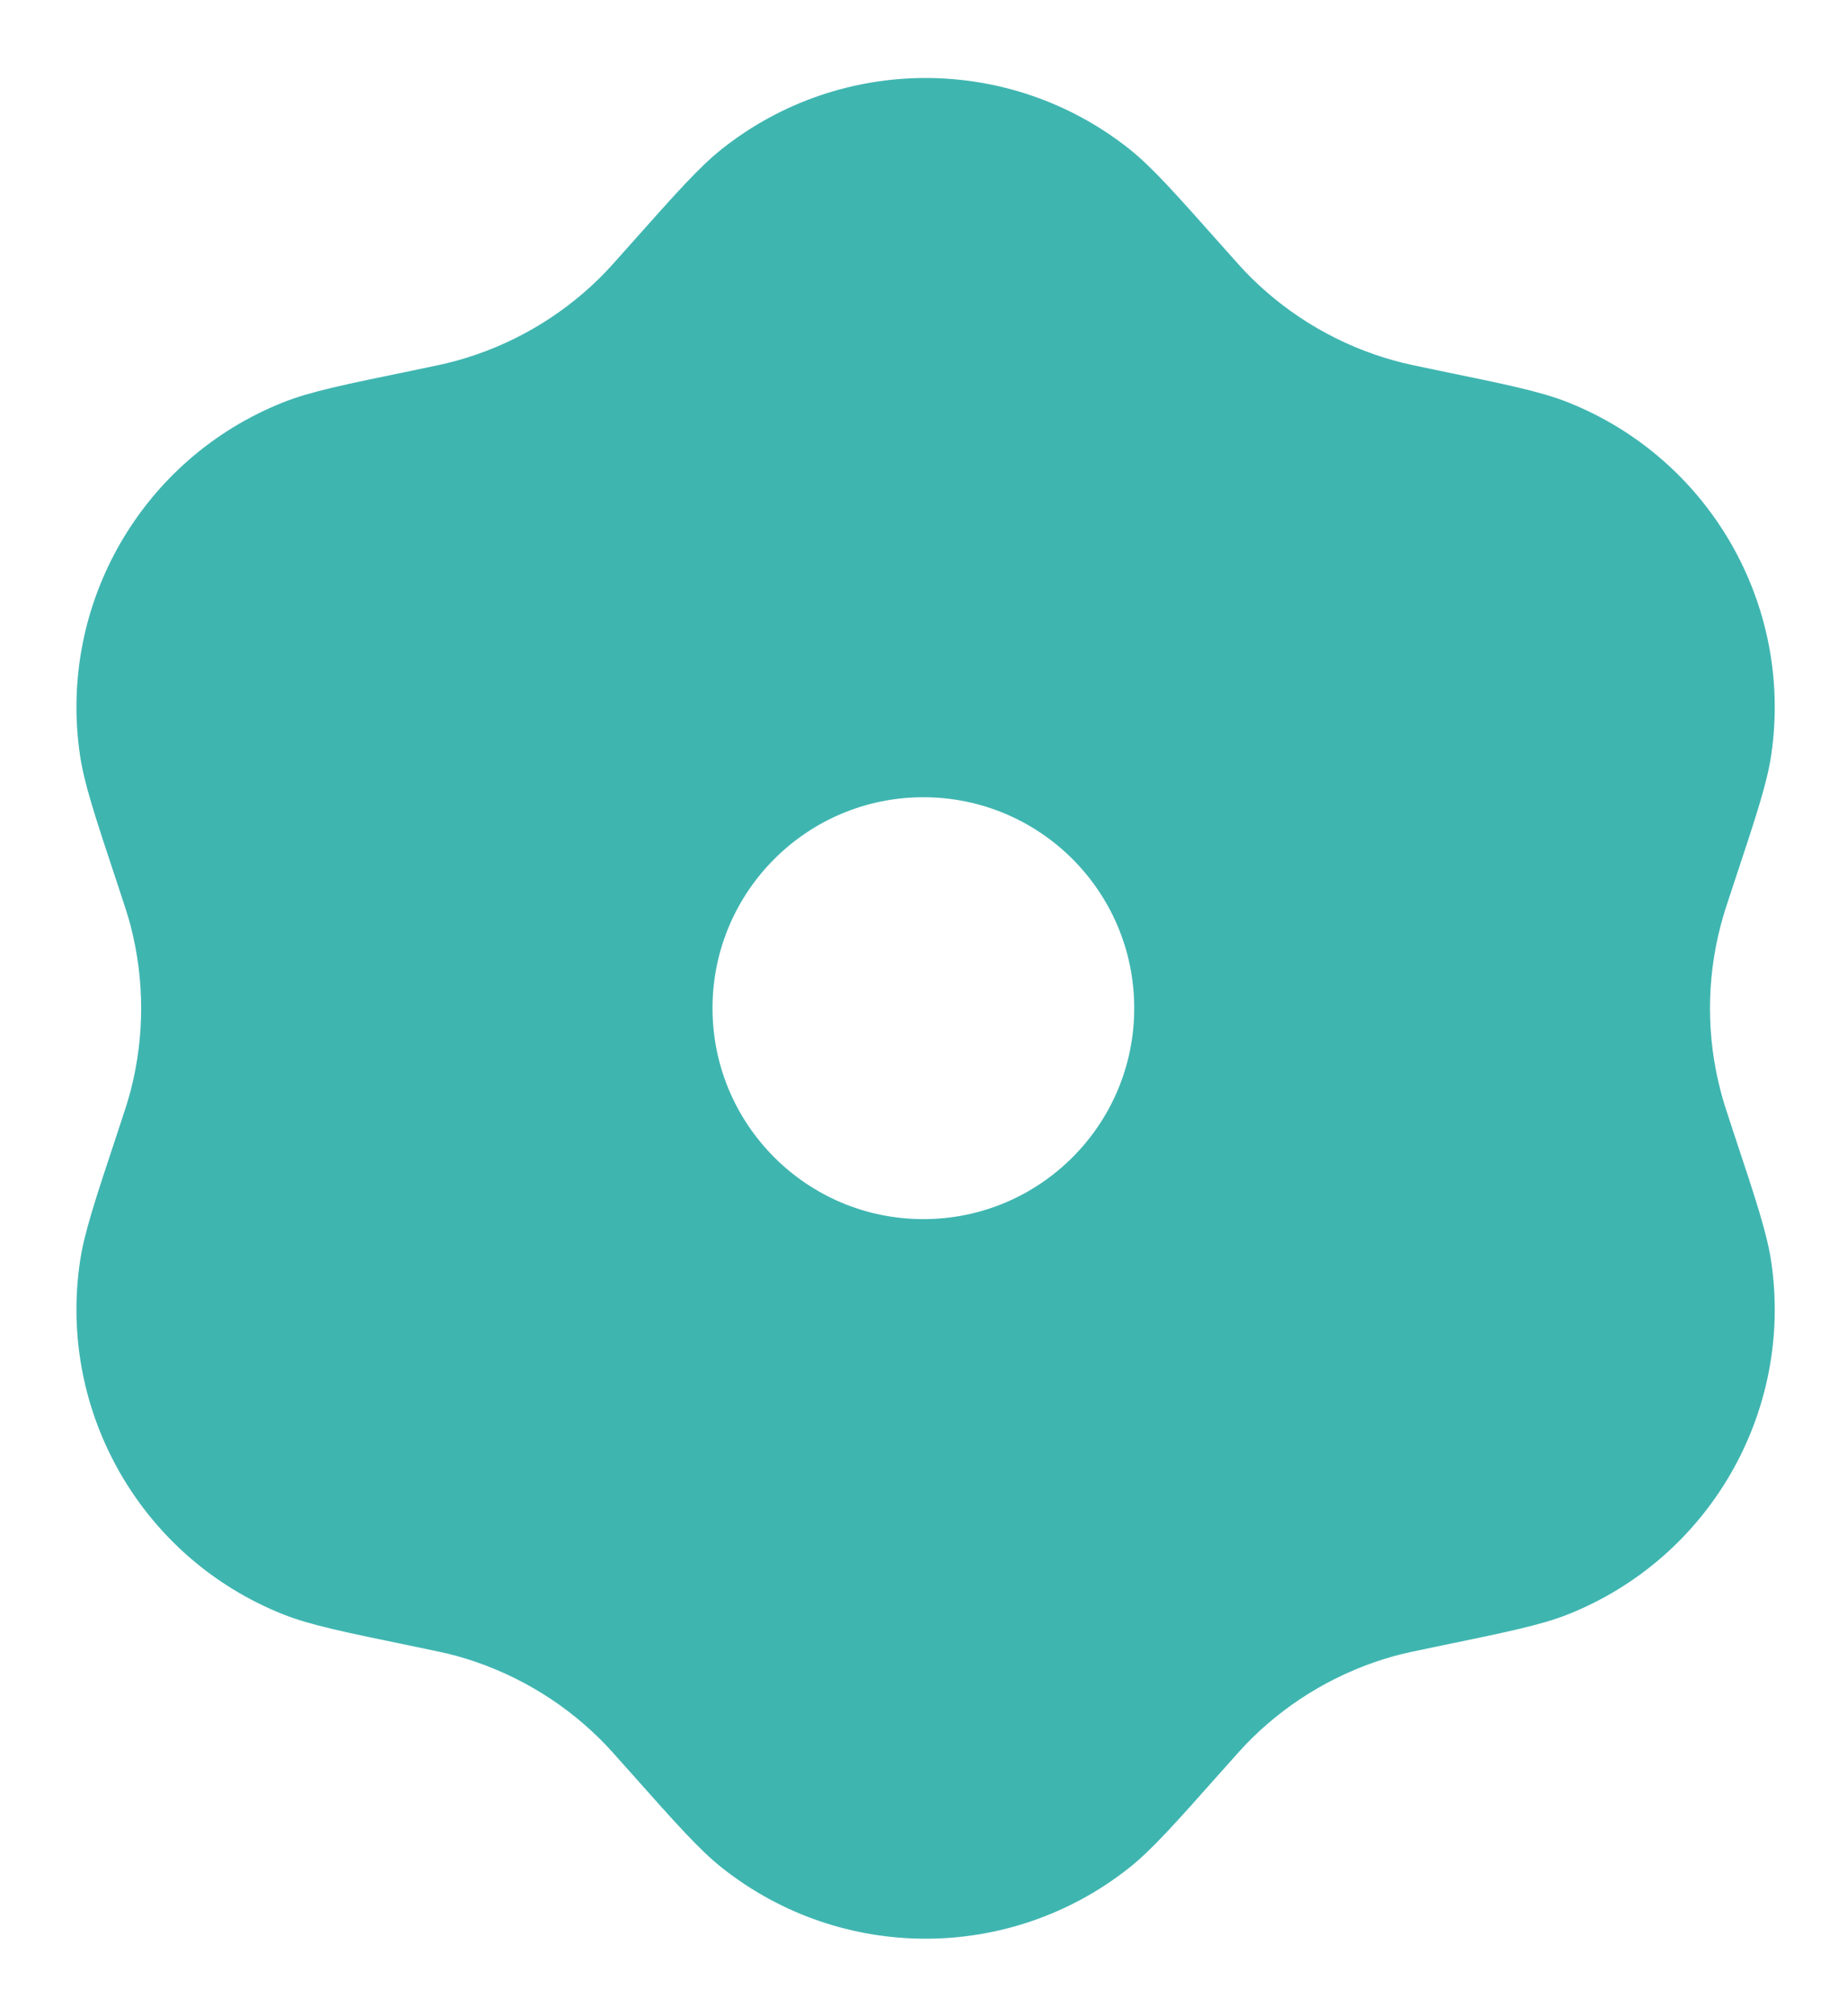 <svg width="22" height="24" viewBox="0 0 22 24" fill="none" xmlns="http://www.w3.org/2000/svg">
<path fill-rule="evenodd" clip-rule="evenodd" d="M8.603 1.77C8.333 1.983 8.055 2.296 7.498 2.922C7.321 3.121 7.233 3.221 7.14 3.312C6.666 3.778 6.081 4.116 5.44 4.293C5.315 4.328 5.184 4.355 4.923 4.409C4.103 4.577 3.693 4.662 3.374 4.789C1.692 5.457 0.69 7.193 0.952 8.984C1.001 9.324 1.133 9.721 1.397 10.516C1.481 10.769 1.523 10.895 1.556 11.021C1.723 11.665 1.723 12.341 1.556 12.984C1.523 13.11 1.481 13.237 1.397 13.49C1.133 14.285 1.001 14.682 0.952 15.022C0.69 16.812 1.692 18.549 3.374 19.217C3.693 19.344 4.103 19.428 4.923 19.597C5.184 19.651 5.315 19.678 5.44 19.712C6.081 19.89 6.666 20.227 7.14 20.694C7.233 20.785 7.321 20.885 7.498 21.084C8.055 21.71 8.333 22.023 8.603 22.236C10.022 23.358 12.027 23.358 13.447 22.236C13.716 22.023 13.995 21.71 14.551 21.084C14.728 20.885 14.816 20.785 14.909 20.694C15.383 20.227 15.968 19.89 16.609 19.712C16.735 19.678 16.865 19.651 17.126 19.597C17.946 19.428 18.357 19.344 18.676 19.217C20.357 18.549 21.36 16.812 21.098 15.022C21.048 14.682 20.916 14.285 20.652 13.49C20.568 13.237 20.526 13.11 20.494 12.984C20.326 12.341 20.326 11.665 20.494 11.021C20.526 10.895 20.568 10.769 20.652 10.516C20.916 9.721 21.048 9.324 21.098 8.984C21.36 7.193 20.357 5.457 18.676 4.789C18.357 4.662 17.946 4.577 17.126 4.409C16.865 4.355 16.735 4.328 16.609 4.293C15.968 4.116 15.383 3.778 14.909 3.312C14.816 3.221 14.728 3.121 14.551 2.922C13.995 2.296 13.716 1.983 13.447 1.77C12.027 0.648 10.022 0.648 8.603 1.77ZM10.998 14.512C12.386 14.512 13.51 13.388 13.51 12.001C13.51 10.614 12.386 9.49 10.998 9.49C9.612 9.49 8.487 10.614 8.487 12.001C8.487 13.388 9.612 14.512 10.998 14.512Z" fill="#3FB5B0"/>
</svg>
